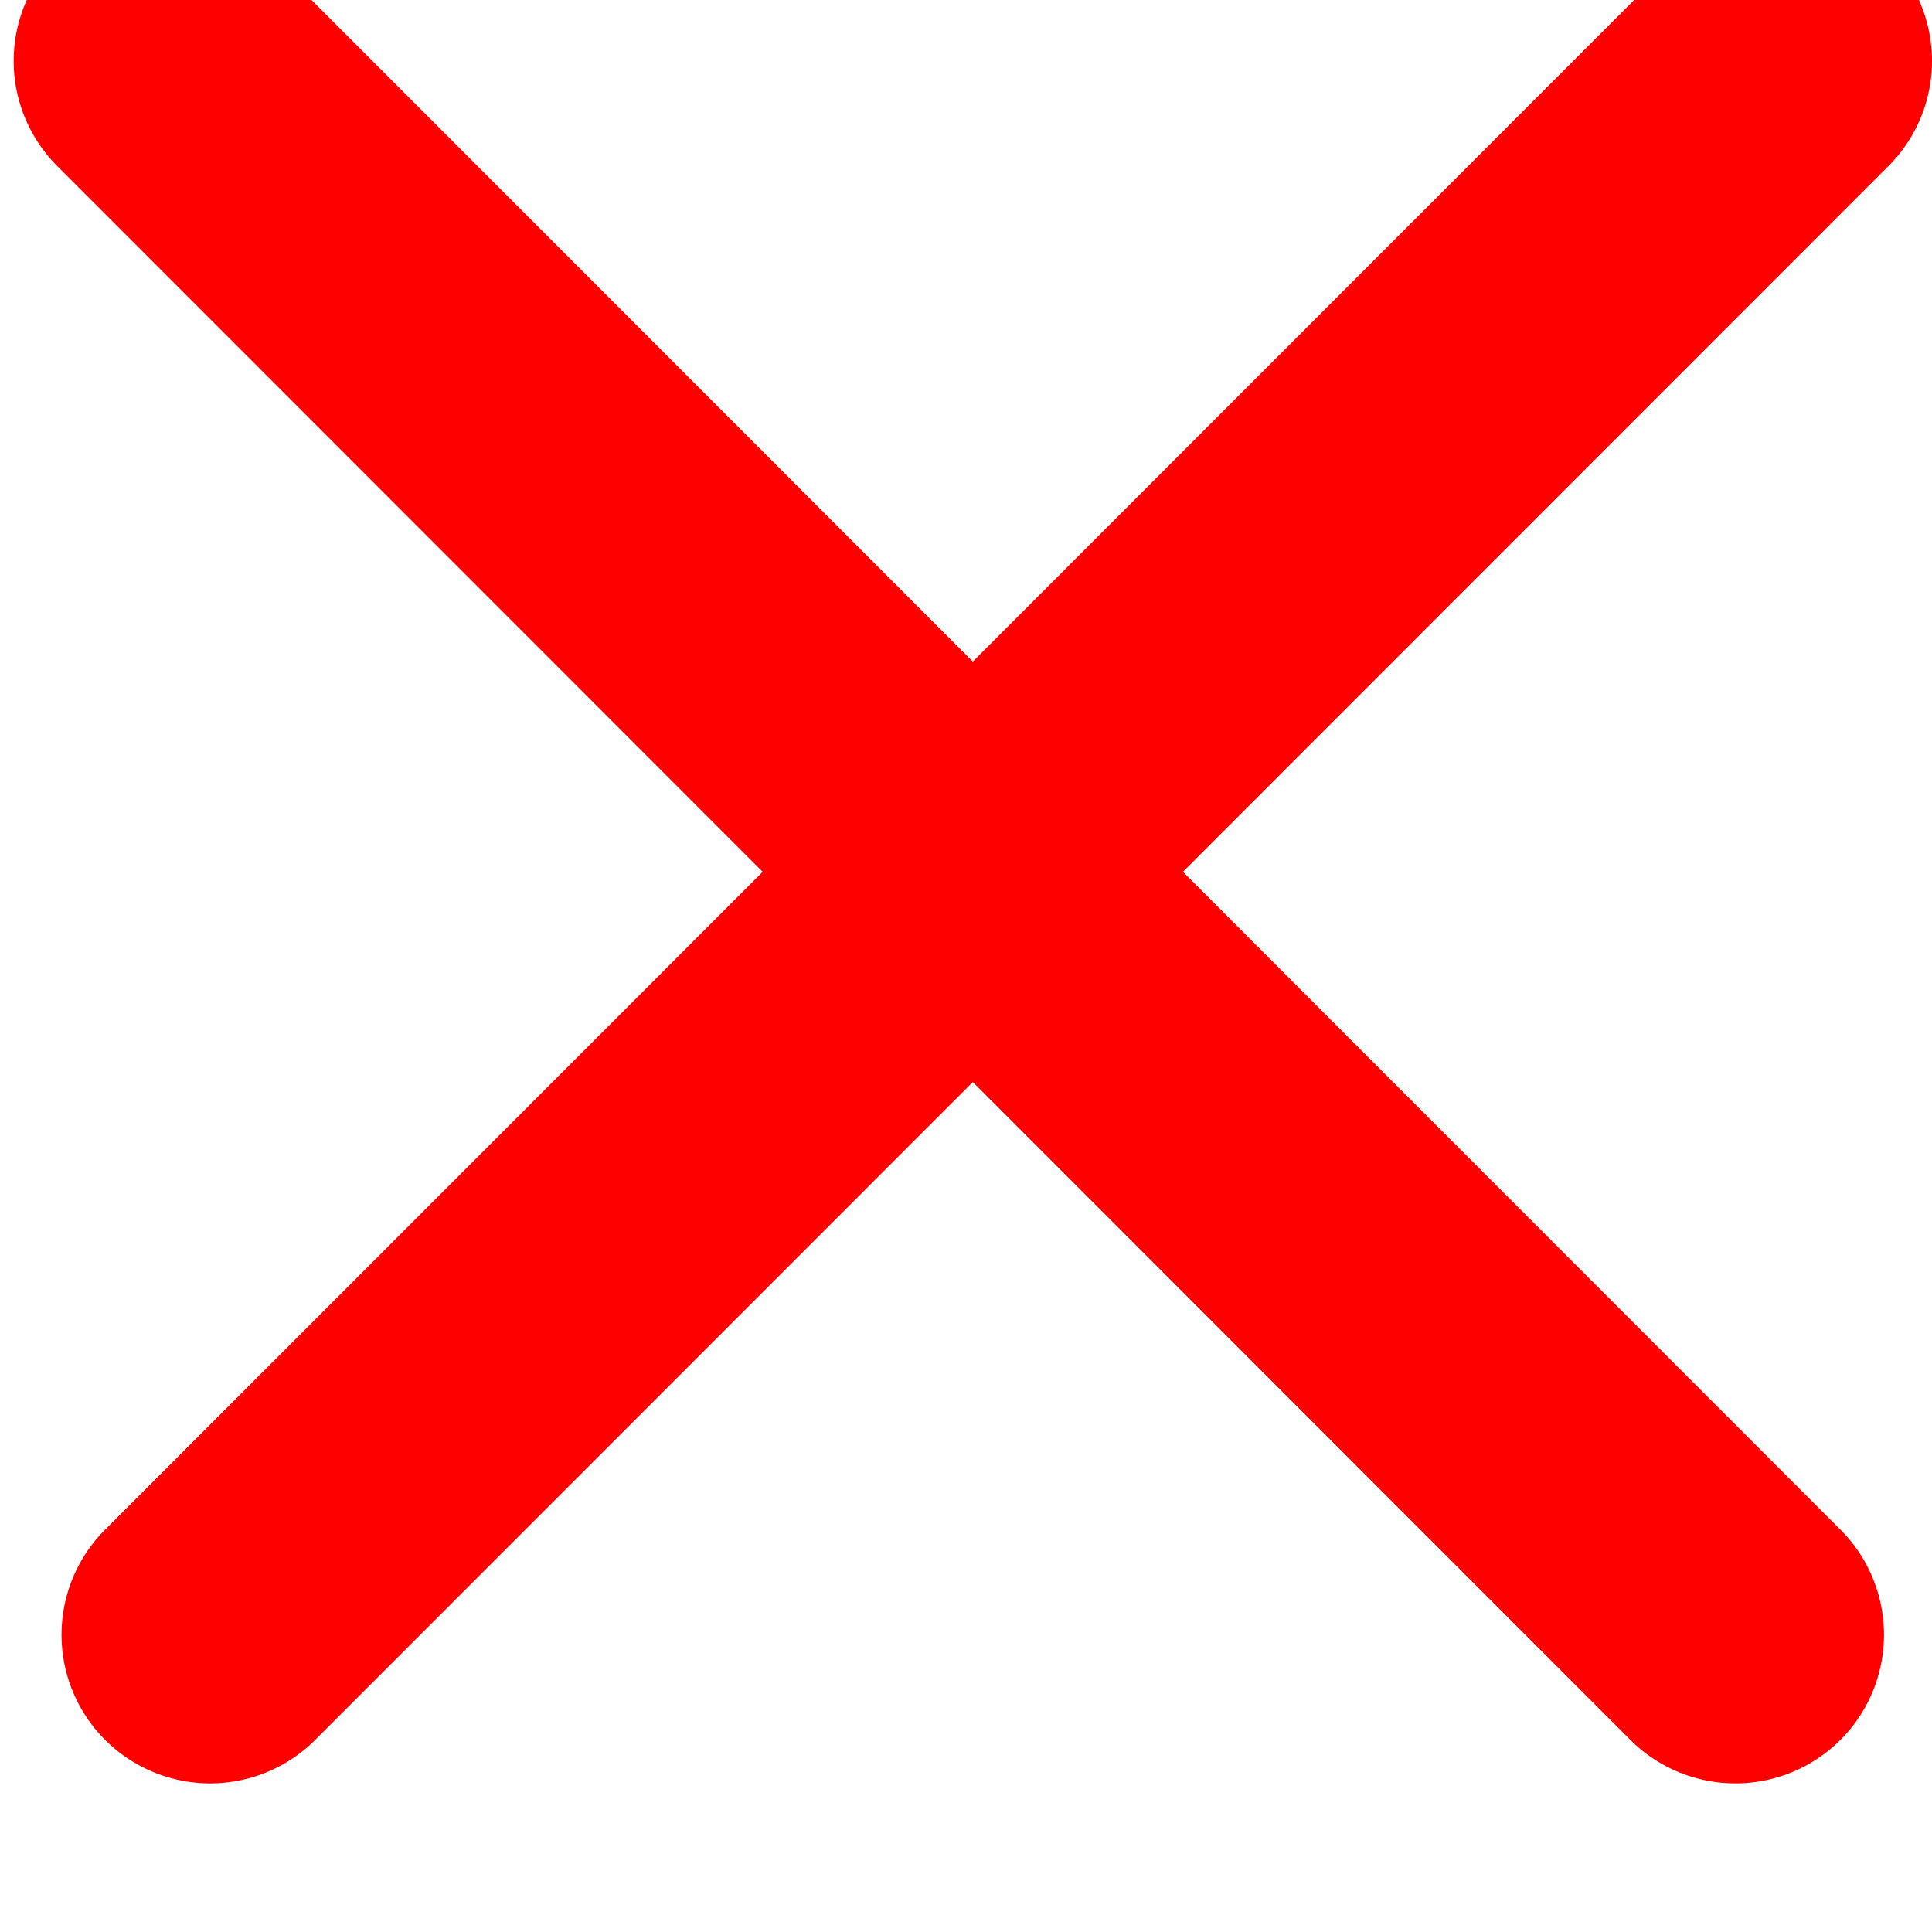 <svg xmlns="http://www.w3.org/2000/svg" xmlns:xlink="http://www.w3.org/1999/xlink" width="11" height="11" viewBox="796 2397 13 13" fill="none">
  <g clip-path="url(#clip0_37_137085)">
    <line x1="808" y1="2397.41" x2="797.414" y2="2408" stroke="#FF0000" stroke-width="2" stroke-linecap="round"/>
    <line x1="807.677" y1="2408" x2="797.092" y2="2397.41" stroke="#FF0000" stroke-width="2" stroke-linecap="round"/>
  </g>
  <defs>
    <clipPath id="clip0_37_137085">
      <rect width="1440" height="8300" fill="white" transform="translate(4)"/>
    </clipPath>
  </defs>
</svg>
